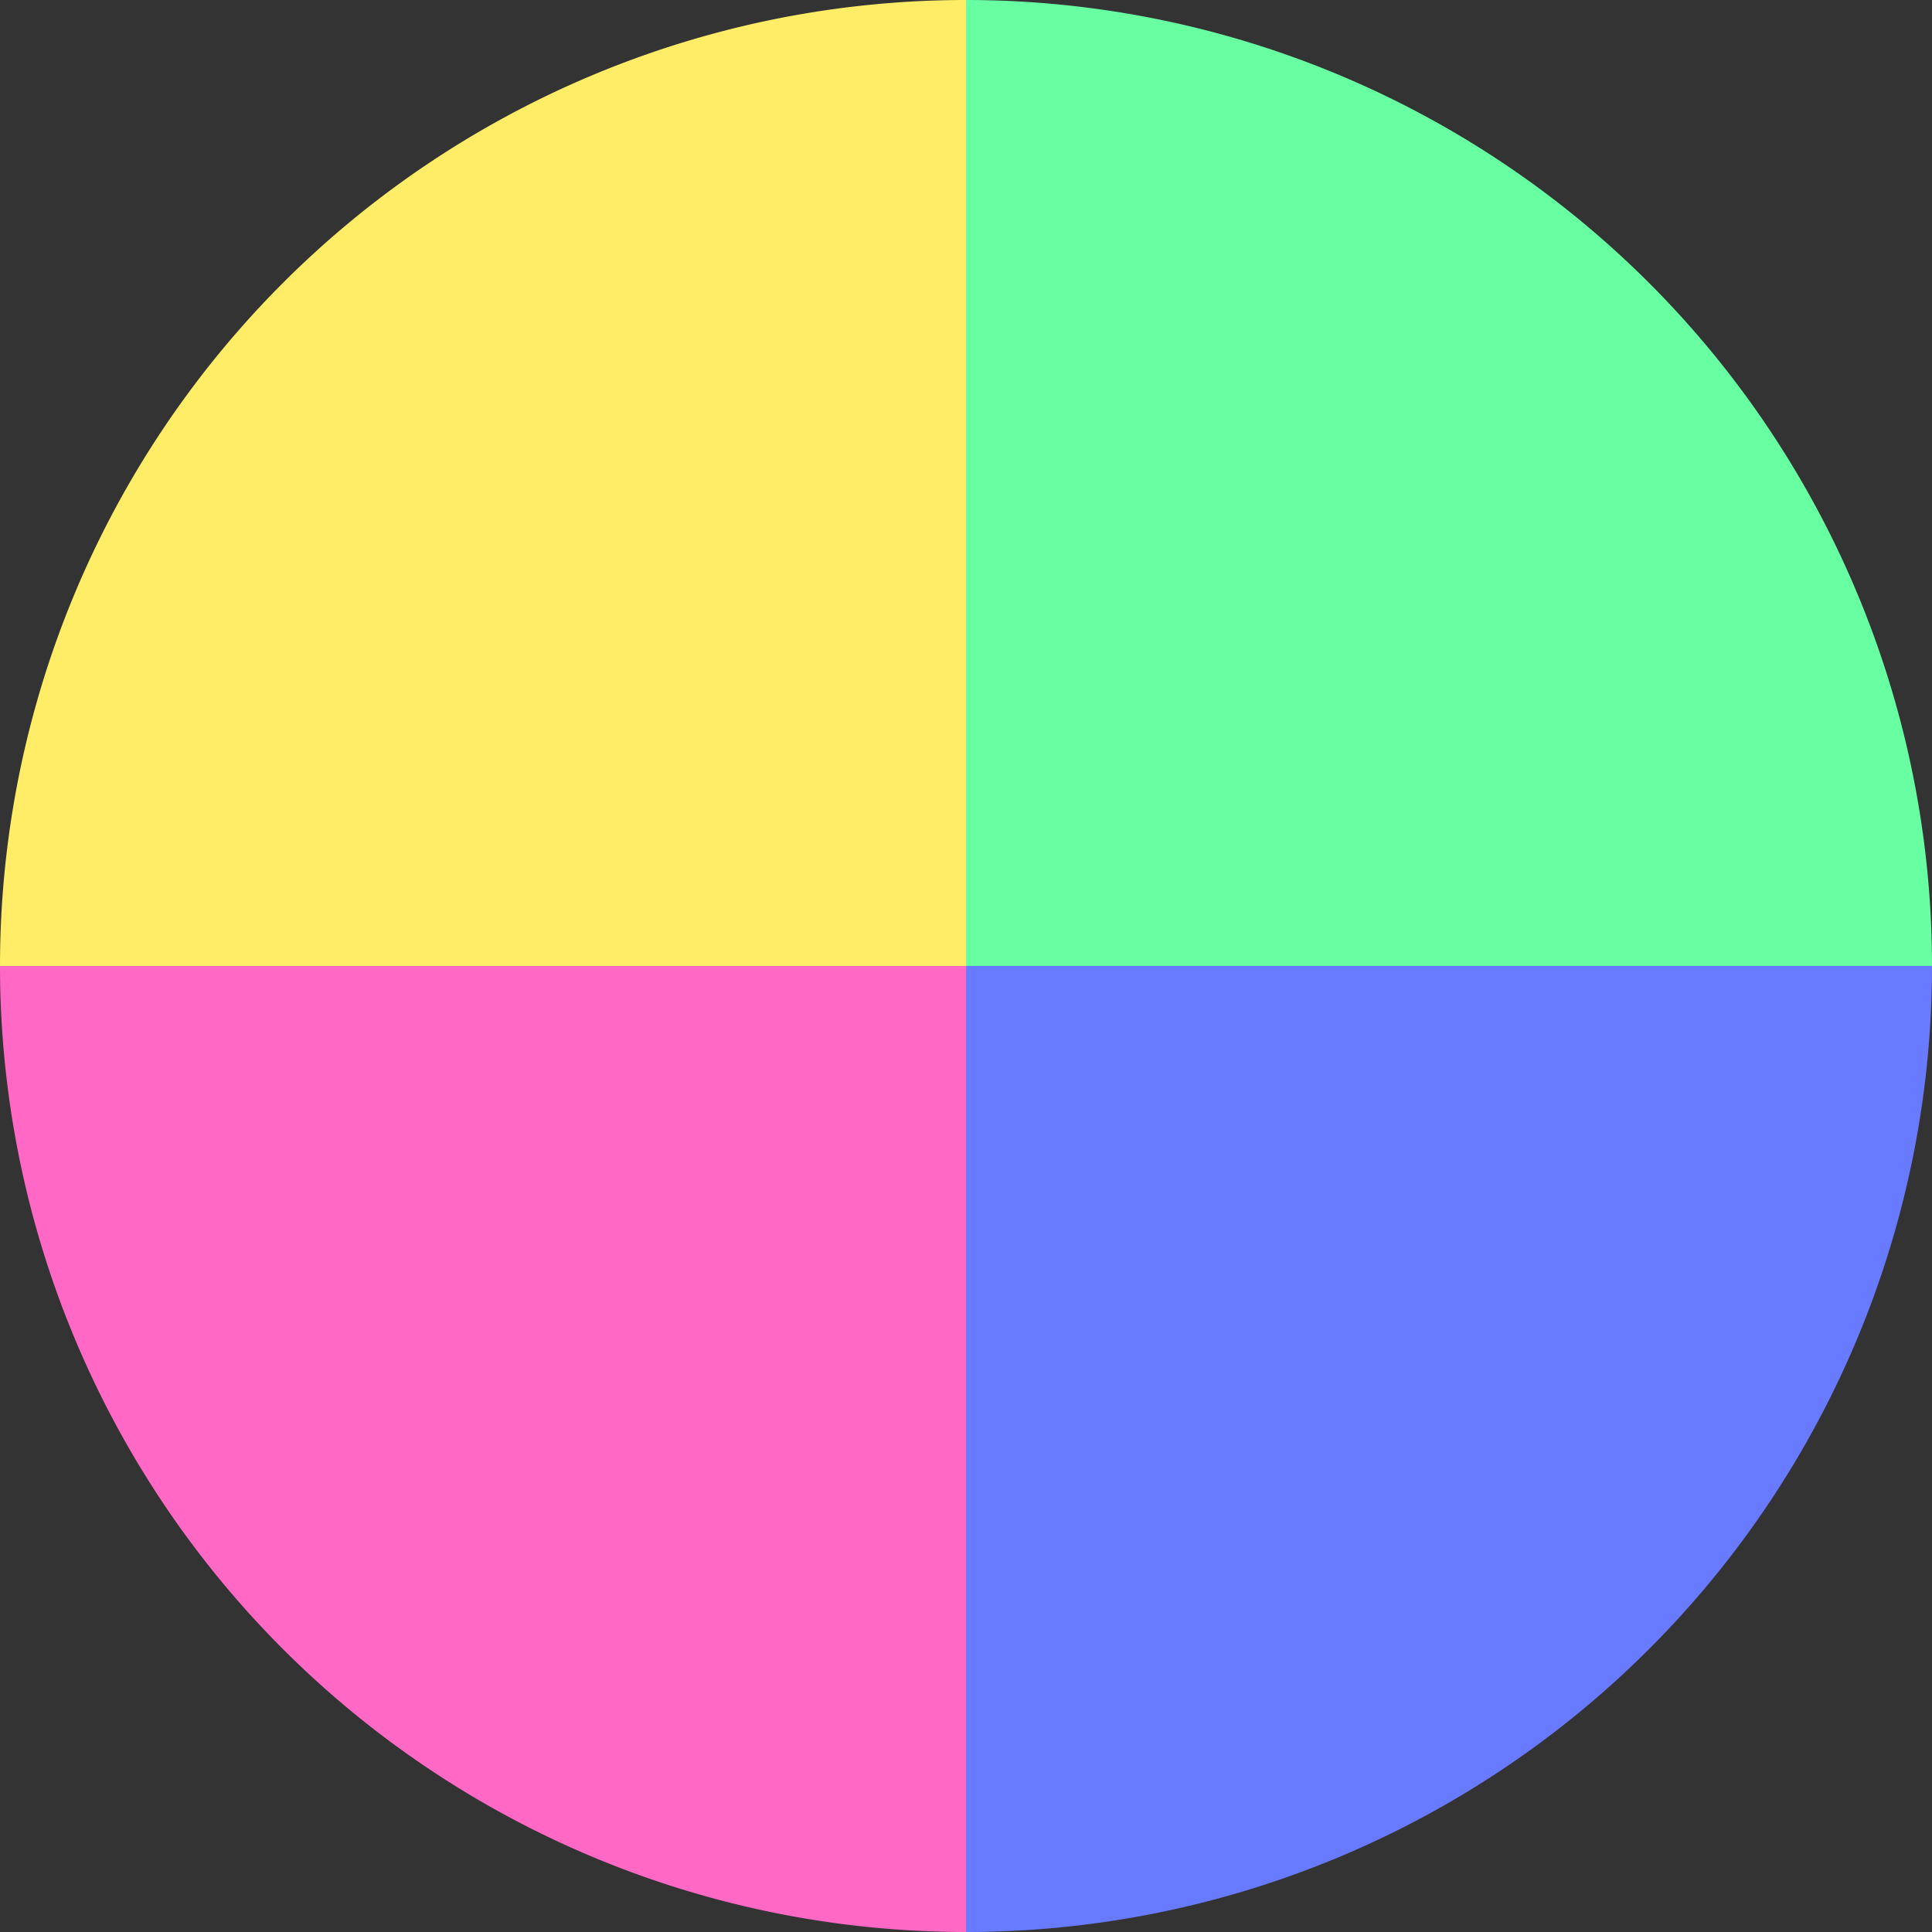 <?xml version="1.0" standalone="no"?>
<svg width="500" height="500" viewBox="-1 -1 2 2" xmlns="http://www.w3.org/2000/svg">
        <rect x="-1" y="-1" width="2" height="2" fill="#333333" stroke="none"/>
        <path d="M 0 -1 
             A 1,1 0 0,1 1 0             L 0,0
             z" fill="#68ffa3" />
            <path d="M 1 0 
             A 1,1 0 0,1 0 1             L 0,0
             z" fill="#687aff" />
            <path d="M 0 1 
             A 1,1 0 0,1 -1 0             L 0,0
             z" fill="#ff68c5" />
            <path d="M -1 0 
             A 1,1 0 0,1 -0 -1             L 0,0
             z" fill="#ffed68" />
    </svg>
